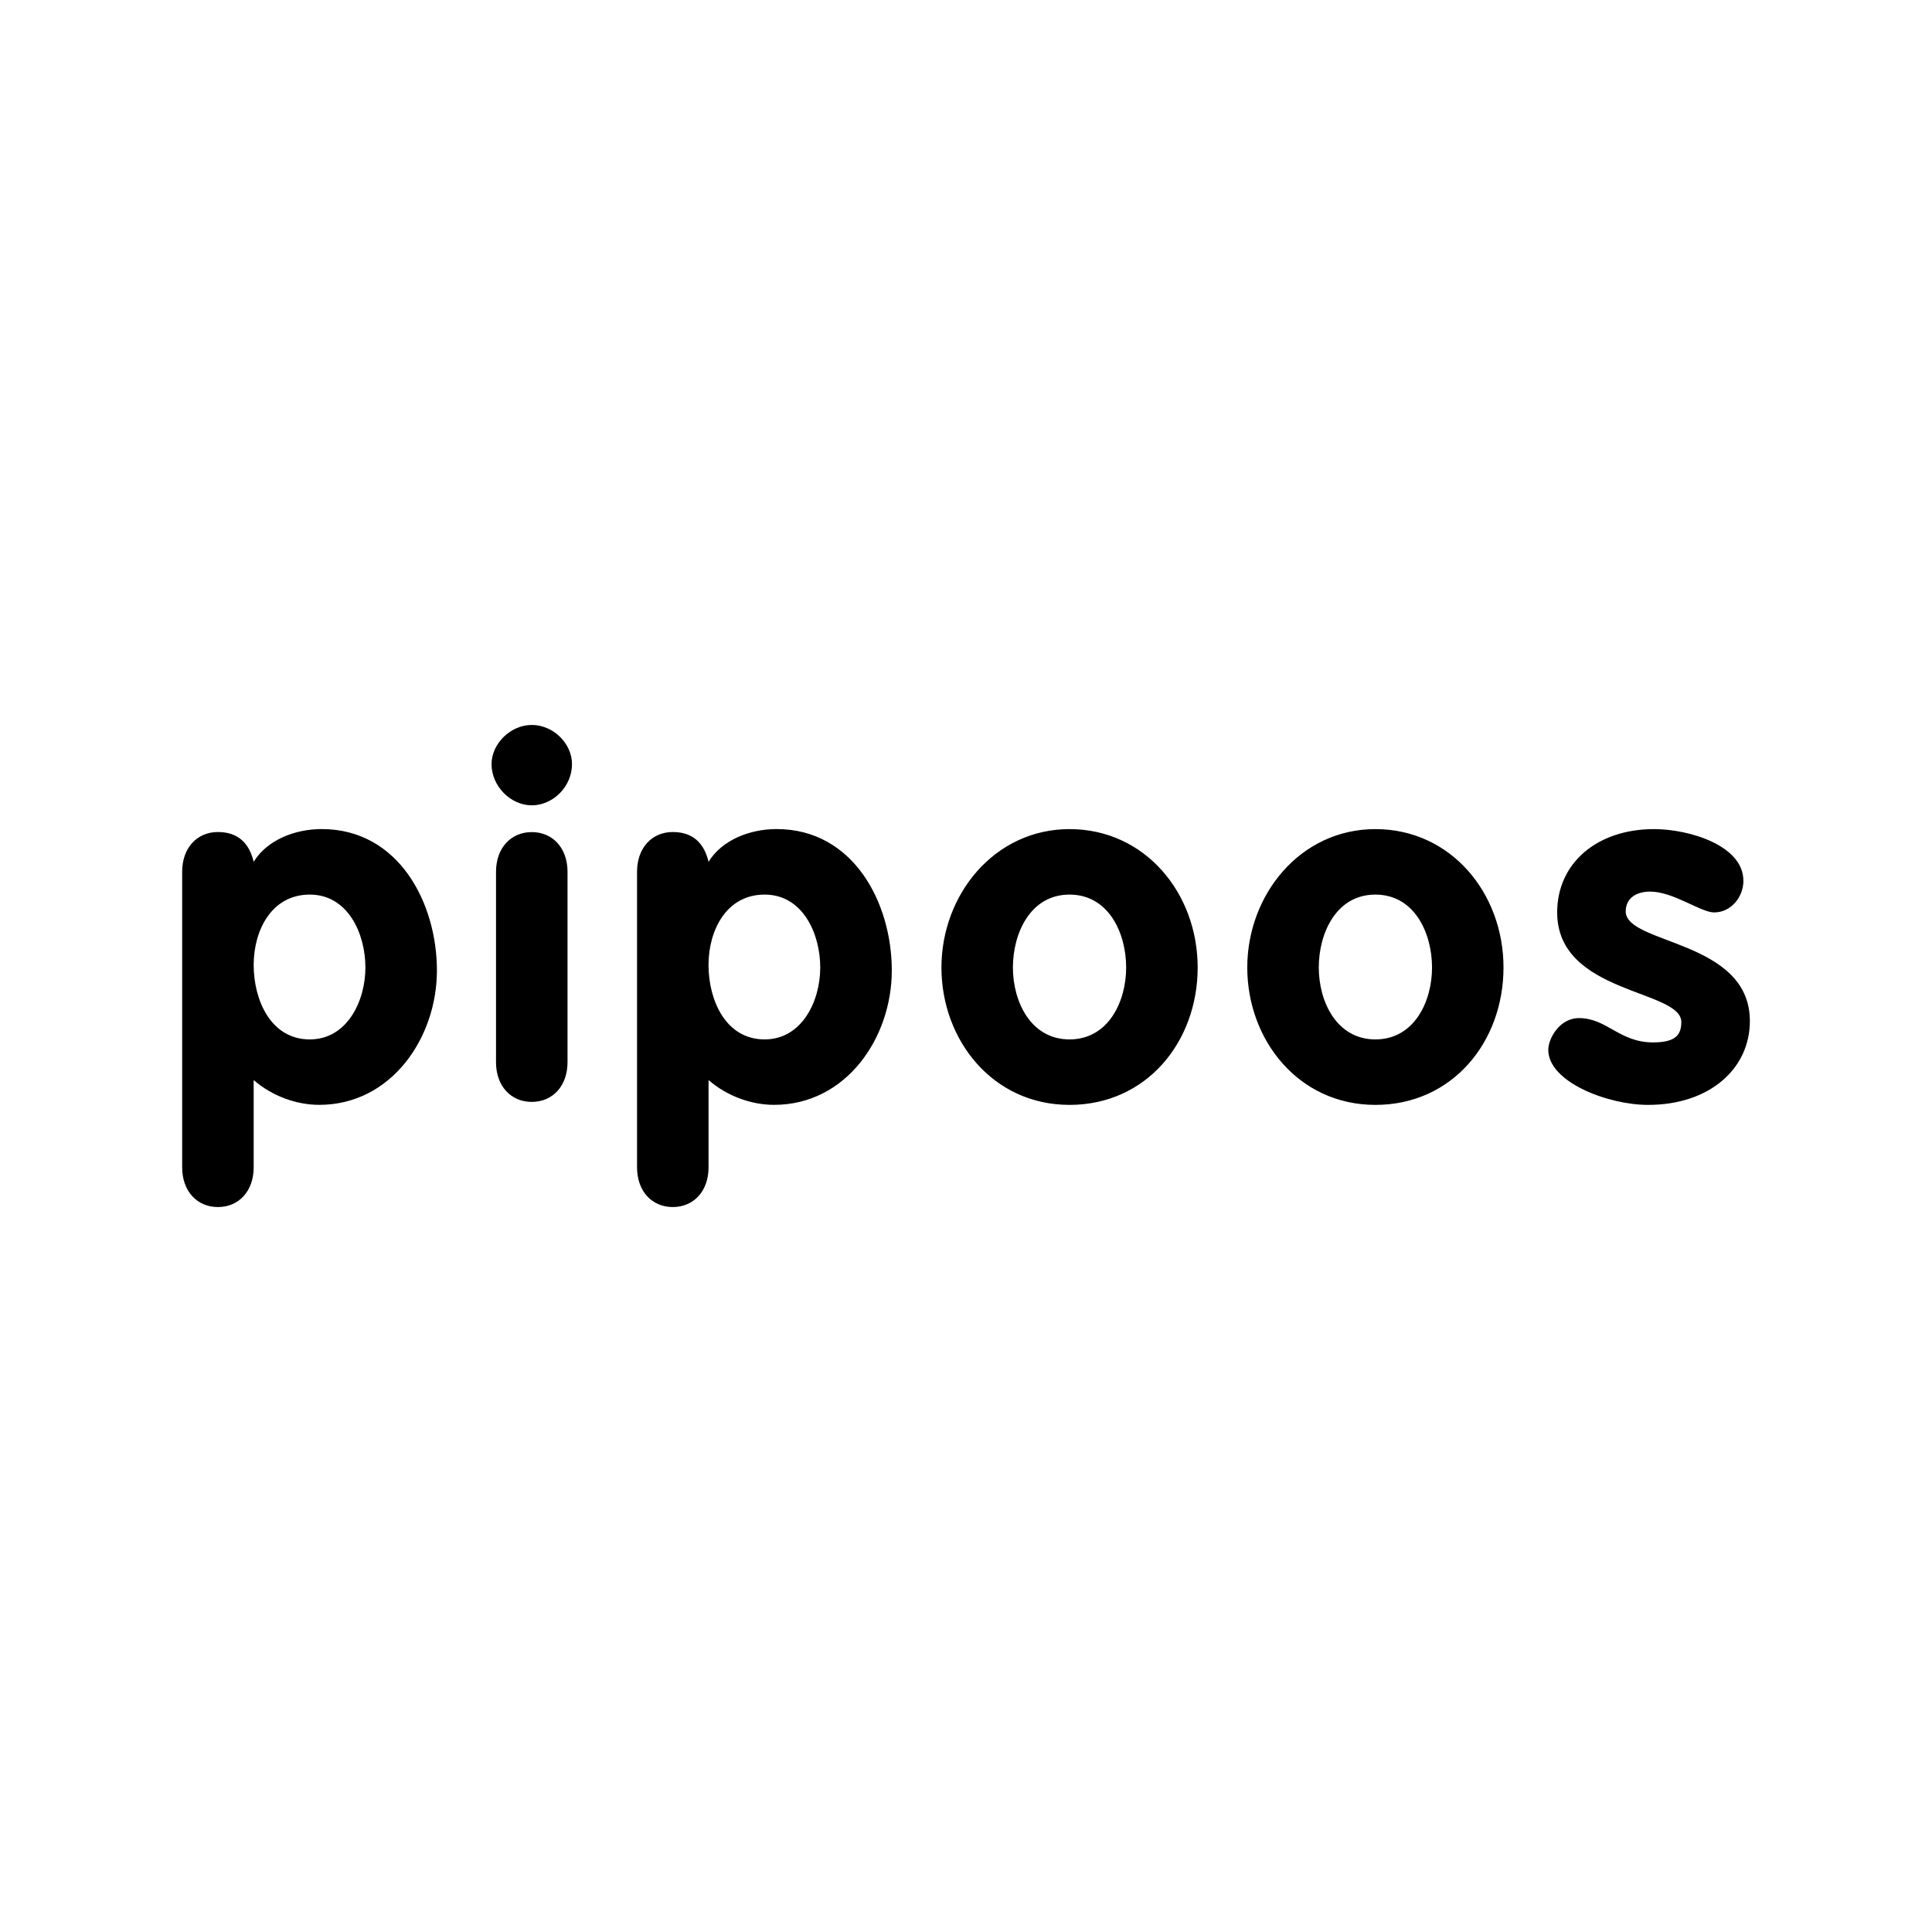 <?xml version="1.0" encoding="UTF-8"?> <svg xmlns="http://www.w3.org/2000/svg" id="Pipoos" viewBox="0 0 484.15 484.15"><defs><style> .cls-1 { fill: #000; stroke-width: 0px; } </style></defs><path class="cls-1" d="M436.88,220.7c0-8.83-13.56-12.93-22.4-12.93-14.19,0-24.26,8.45-24.26,20.88,0,20.51,31.11,19.27,31.11,27.47,0,3.36-1.62,5.1-7.09,5.1-8.46,0-11.57-6.09-18.54-6.09-4.98,0-7.71,5.22-7.71,7.95,0,8.08,14.93,13.8,25.01,13.8,15.43,0,25.51-9.07,25.51-21.01,0-20.39-31.11-19.14-31.11-27.47,0-3.48,2.86-4.97,6.1-4.97,5.85,0,12.69,5.22,16.05,5.22,4.23,0,7.34-3.85,7.34-7.95M344.67,224.18c9.83,0,14.19,9.7,14.19,18.27s-4.48,18.02-14.19,18.02-14.19-9.45-14.19-18.02,4.35-18.27,14.19-18.27M344.67,207.77c-18.91,0-32.11,16.53-32.11,34.68s12.82,34.43,32.11,34.43,32.1-15.79,32.1-34.43-13.19-34.68-32.1-34.68M268.02,224.18c9.83,0,14.19,9.7,14.19,18.27s-4.48,18.02-14.19,18.02-14.19-9.45-14.19-18.02,4.36-18.27,14.19-18.27M268.02,207.77c-18.91,0-32.1,16.53-32.1,34.68s12.82,34.43,32.1,34.43,32.11-15.79,32.11-34.43-13.19-34.68-32.11-34.68M177.55,241.83c0-8.7,4.48-17.65,14.06-17.65s13.94,9.82,13.94,18.27-4.6,18.02-13.94,18.02c-9.83,0-14.06-9.94-14.06-18.65M159.64,292.54c0,5.97,3.73,9.94,8.96,9.94s8.96-3.98,8.96-9.94v-21.88c4.73,4.1,10.83,6.21,16.43,6.21,18.04,0,29.49-16.78,29.49-33.68s-9.58-35.43-28.87-35.43c-6.72,0-13.69,2.73-17.05,8.2-1.12-4.72-3.98-7.46-8.96-7.46-5.23,0-8.96,3.98-8.96,9.94v74.08ZM133.26,181.67c-5.35,0-10.08,4.72-10.08,9.82,0,5.47,4.73,10.32,10.08,10.32s10.08-4.72,10.08-10.32c0-5.22-4.73-9.82-10.08-9.82M124.3,266.19c0,5.97,3.73,9.94,8.96,9.94s8.96-3.98,8.96-9.94v-47.73c0-5.97-3.73-9.94-8.96-9.94s-8.96,3.98-8.96,9.94v47.73ZM63.57,241.83c0-8.7,4.48-17.65,14.06-17.65s13.94,9.82,13.94,18.27-4.6,18.02-13.94,18.02c-9.83,0-14.06-9.94-14.06-18.65M45.65,292.54c0,5.97,3.73,9.94,8.96,9.94s8.96-3.98,8.96-9.94v-21.88c4.73,4.1,10.83,6.21,16.43,6.21,18.04,0,29.49-16.78,29.49-33.68s-9.58-35.43-28.87-35.43c-6.72,0-13.69,2.73-17.05,8.2-1.12-4.72-3.98-7.46-8.96-7.46-5.23,0-8.96,3.98-8.96,9.94v74.08Z"></path></svg> 
